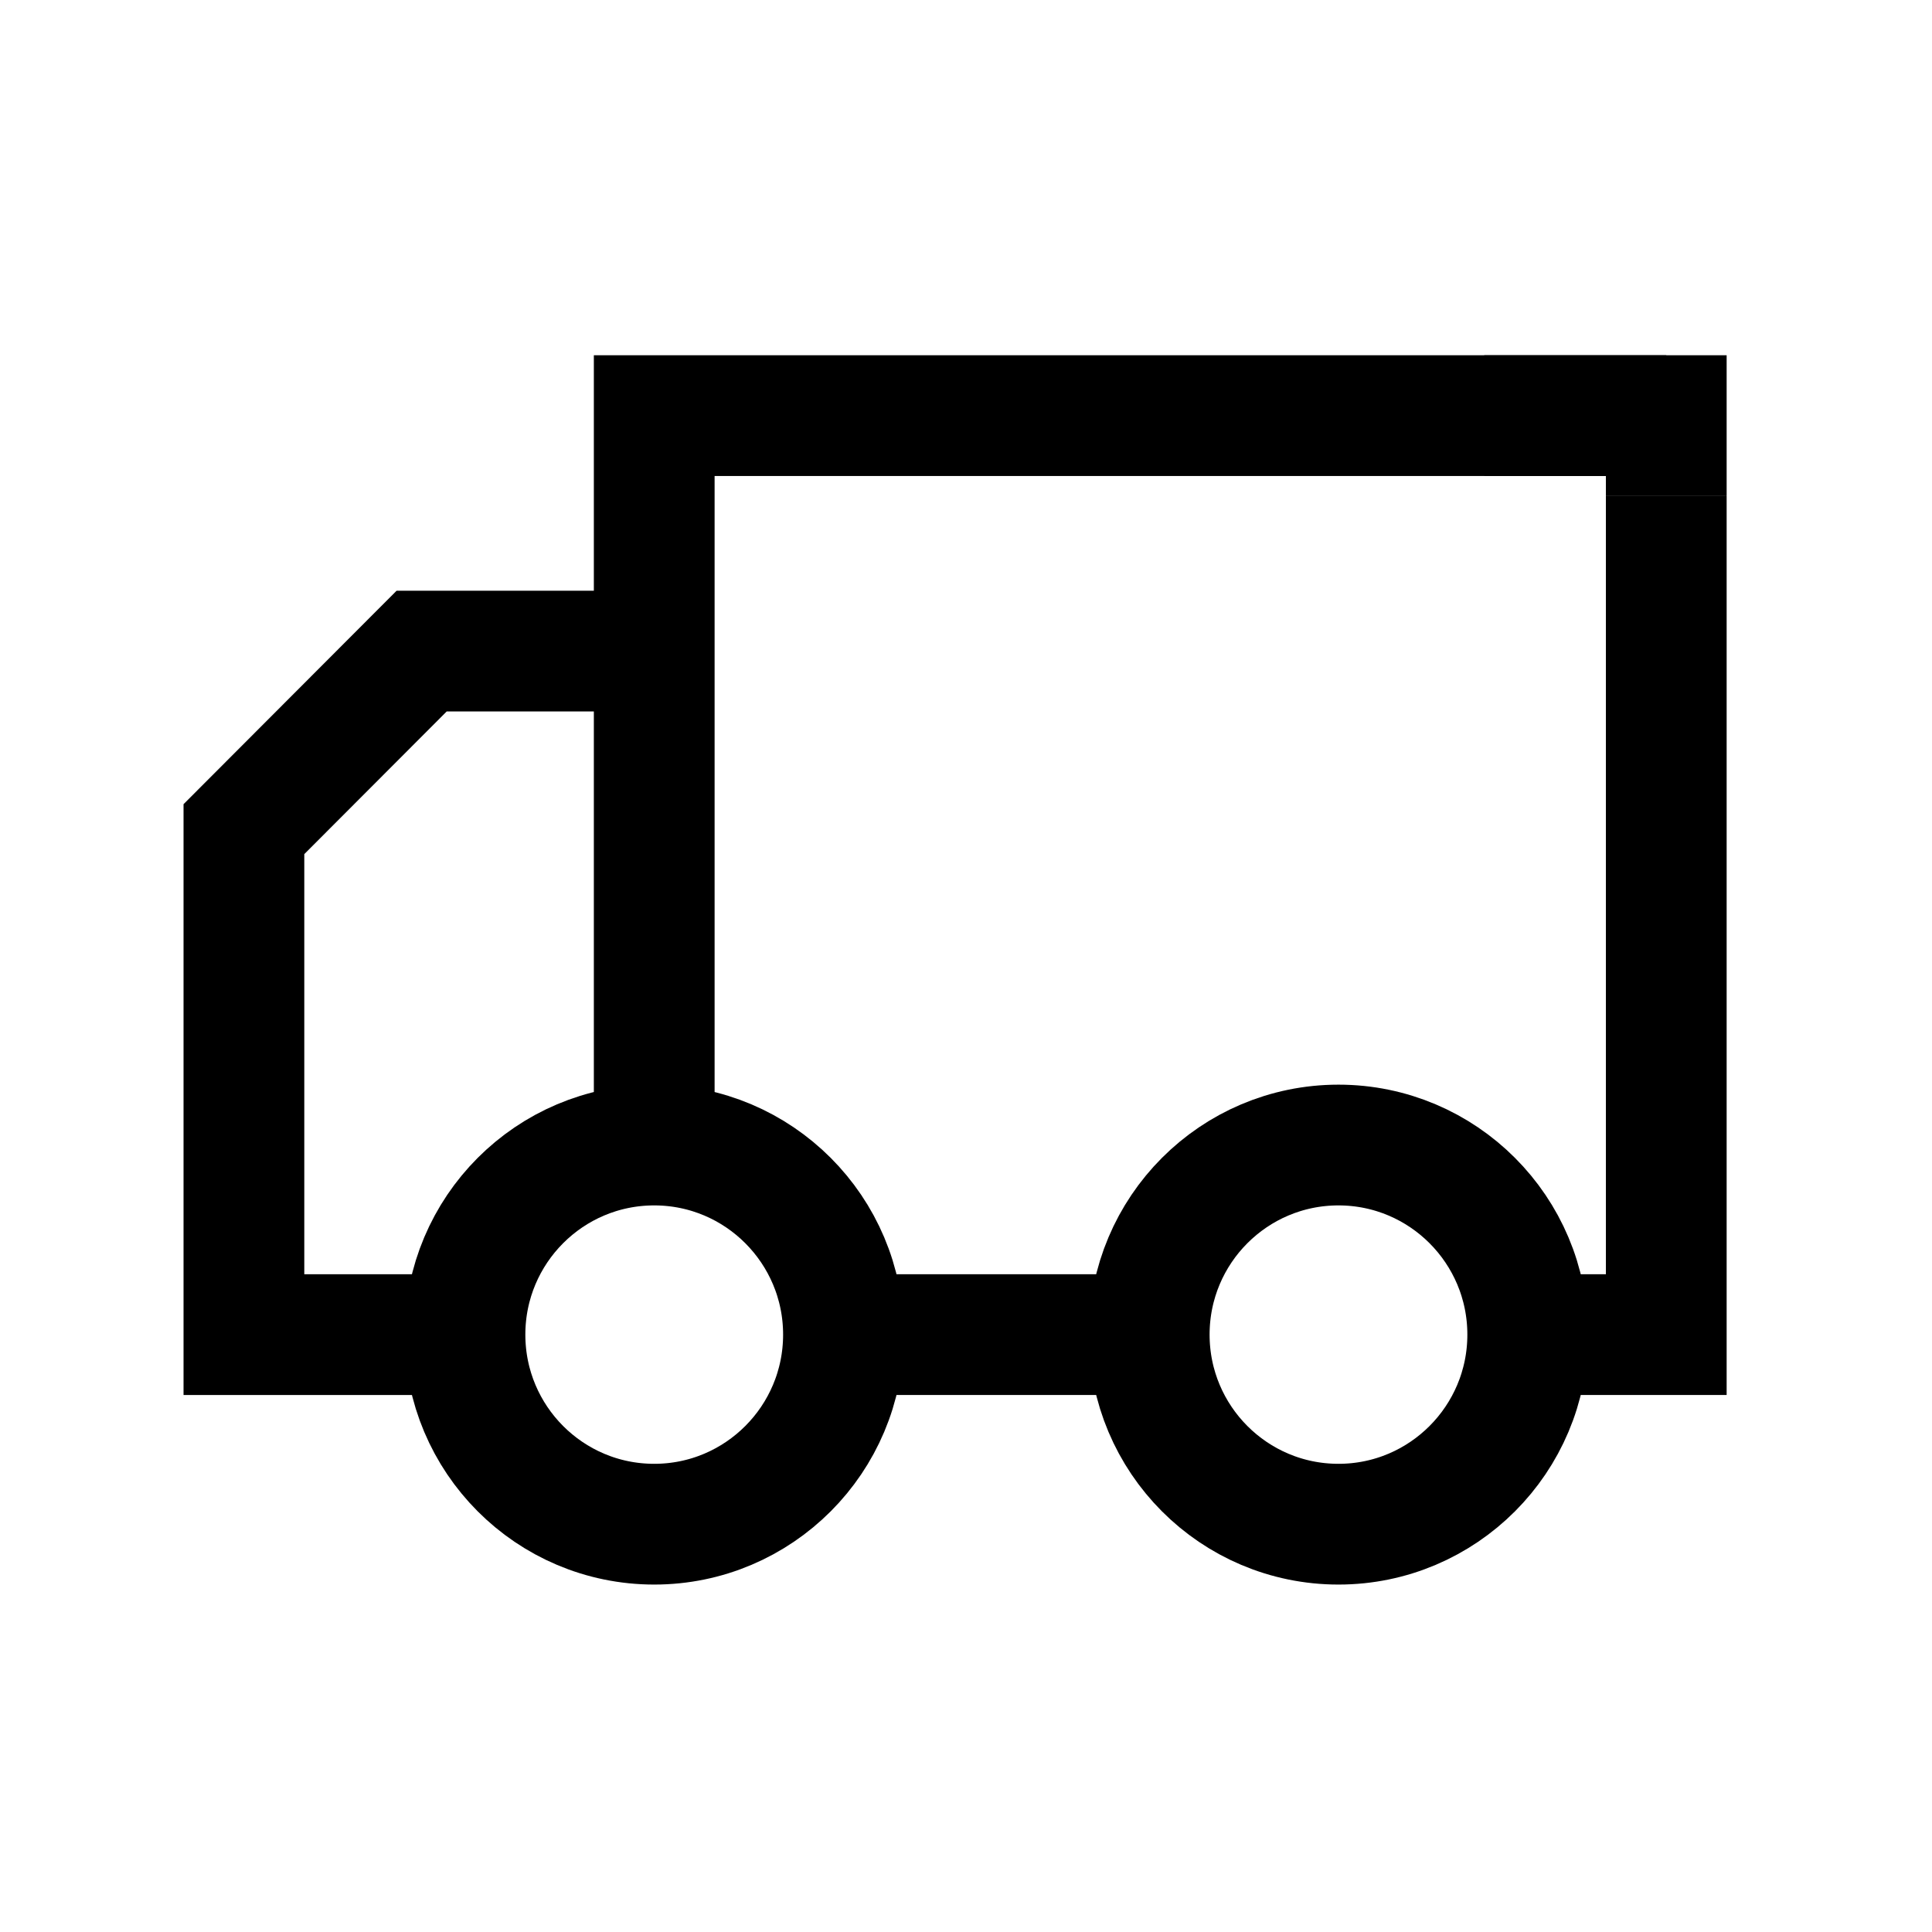 <?xml version="1.0" encoding="UTF-8"?>
<svg width="24px" height="24px" viewBox="0 0 24 24" version="1.1" xmlns="http://www.w3.org/2000/svg" xmlns:xlink="http://www.w3.org/1999/xlink">
    <title>icons/bezorgd</title>
    <g id="icons/bezorgd" stroke="none" stroke-width="1" fill="none" fill-rule="evenodd">
        <g id="Group" transform="translate(3, 5)" stroke="#000000" stroke-width="1.5">
            <g id="Levertijd-Copy-2" transform="translate(10.284, 7) scale(-1, 1) translate(-10.284, -7) ">
                <path d="M17.792,11.579 C17.792,12.879 16.74,13.934 15.441,13.934 C14.143,13.934 13.09,12.879 13.09,11.579 C13.09,10.279 14.143,9.224 15.441,9.224 C16.74,9.224 17.792,10.279 17.792,11.579 Z" id="Stroke-1"></path>
                <path d="M9.292,11.579 C9.292,12.879 8.24,13.934 6.941,13.934 C5.643,13.934 4.59,12.879 4.59,11.579 C4.59,10.279 5.643,9.224 6.941,9.224 C8.24,9.224 9.292,10.279 9.292,11.579 Z" id="Stroke-3"></path>
                <polyline id="Stroke-5" points="2.869 1.162 2.869 11.579 4.59 11.579"></polyline>
                <line x1="9.292" y1="11.579" x2="13.09" y2="11.579" id="Stroke-7"></line>
                <polyline id="Stroke-9" points="15.441 9.224 15.441 3.516 15.441 0.163 2.869 0.163"></polyline>
                <polyline id="Stroke-11" points="17.792 11.579 20.538 11.579 20.538 5.3 18.33 3.088 15.441 3.088"></polyline>
                <polyline id="Path-3" points="2.869 1.162 2.869 0.163 5.13 0.163"></polyline>
            </g>
        </g>
    </g>
</svg>